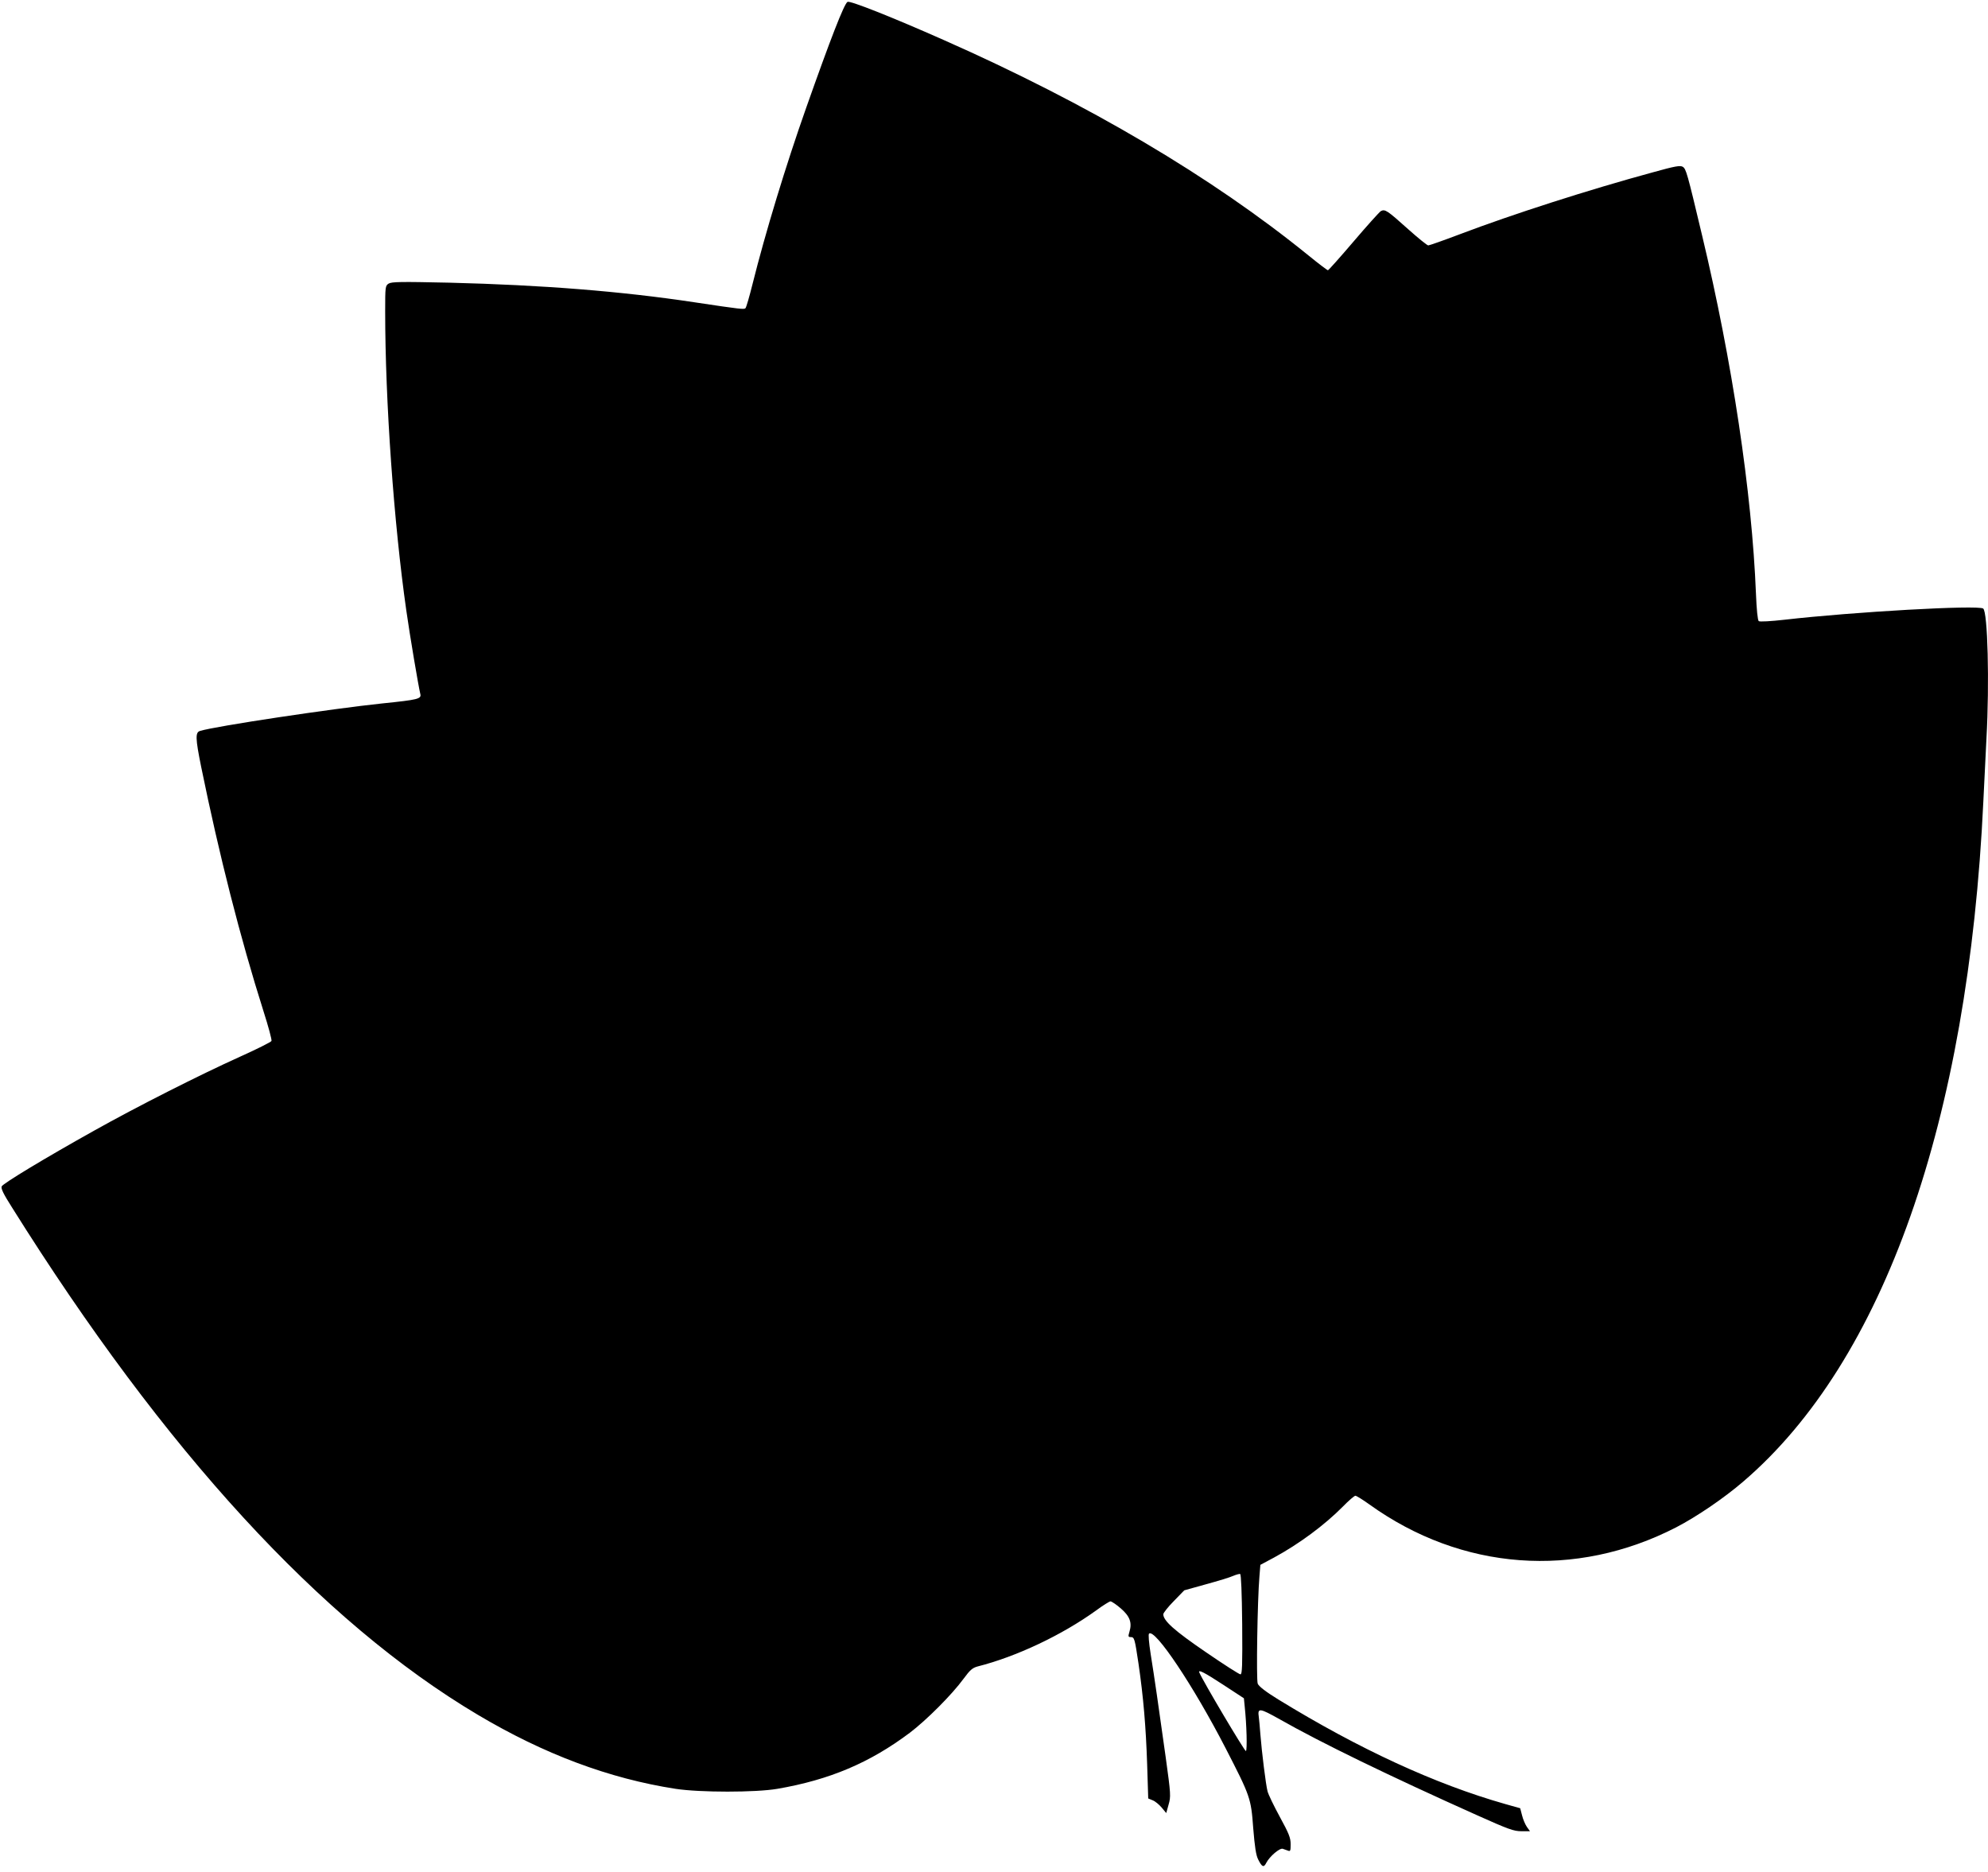 <?xml version="1.0" standalone="no"?>
<!DOCTYPE svg PUBLIC "-//W3C//DTD SVG 20010904//EN"
 "http://www.w3.org/TR/2001/REC-SVG-20010904/DTD/svg10.dtd">
<svg version="1.0" xmlns="http://www.w3.org/2000/svg"
 width="1280pt" height="1205pt" viewBox="0 0 1280 1205"
 preserveAspectRatio="xMidYMid meet">
<g transform="translate(0,1205) scale(0.1,-0.1)"
fill="#000000" stroke="none">
<path d="M5457 12038 c-22 -12 -111 -242 -267 -684 -130 -368 -263 -805 -345
-1134 -20 -80 -40 -149 -45 -154 -9 -9 -24 -8 -330 38 -470 71 -978 111 -1575
126 -317 7 -373 6 -393 -6 -21 -14 -22 -19 -22 -177 0 -583 56 -1367 136
-1927 23 -163 78 -487 90 -537 9 -33 -13 -38 -246 -62 -324 -34 -1072 -146
-1172 -177 -31 -9 -30 -47 7 -230 117 -573 252 -1103 402 -1576 31 -97 54
-182 51 -190 -3 -7 -95 -53 -204 -102 -257 -116 -661 -320 -939 -476 -317
-177 -583 -338 -594 -358 -6 -13 9 -46 67 -137 980 -1565 1990 -2666 2998
-3265 427 -254 847 -411 1274 -477 158 -24 514 -24 655 0 337 58 596 168 853
361 108 82 271 245 347 349 41 56 57 69 90 78 249 63 541 201 762 360 44 33
87 59 93 59 7 0 37 -20 66 -45 59 -51 74 -92 56 -151 -9 -30 -8 -34 8 -34 24
0 26 -9 50 -168 32 -219 48 -410 56 -649 l7 -222 29 -12 c16 -6 42 -28 58 -47
l29 -35 15 54 c15 52 15 64 -19 309 -47 337 -72 509 -96 659 -12 76 -16 128
-11 133 37 37 287 -337 493 -737 159 -309 164 -322 178 -515 10 -122 18 -175
32 -202 25 -50 36 -54 53 -20 21 40 85 95 105 89 9 -3 24 -8 34 -12 15 -6 17
-1 17 41 0 42 -11 69 -70 177 -38 70 -74 144 -79 165 -11 43 -37 252 -46 367
-3 44 -8 94 -10 110 -9 61 4 59 136 -15 262 -149 702 -363 1267 -616 205 -92
239 -104 288 -104 l55 0 -20 28 c-11 16 -25 49 -31 74 l-12 46 -96 27 c-451
128 -941 354 -1461 673 -83 51 -126 85 -133 102 -10 25 -2 538 11 690 l6 75
88 47 c162 88 325 209 442 327 38 39 75 71 82 71 6 0 47 -25 90 -56 594 -427
1328 -481 1976 -147 131 68 308 188 432 295 904 775 1448 2318 1545 4378 6
124 15 306 20 405 20 360 8 816 -21 837 -35 24 -833 -21 -1279 -72 -88 -10
-160 -14 -166 -9 -7 5 -14 75 -18 176 -26 652 -153 1498 -347 2308 -96 404
-103 427 -124 441 -17 10 -48 5 -195 -36 -408 -111 -898 -268 -1243 -399 -103
-39 -194 -71 -201 -71 -7 0 -65 47 -130 105 -134 120 -148 130 -175 116 -10
-6 -89 -94 -176 -196 -87 -102 -161 -185 -165 -185 -4 0 -61 43 -126 96 -621
504 -1415 974 -2349 1387 -334 148 -602 254 -618 245z m2541 -10446 c2 -265 0
-322 -11 -322 -8 0 -108 64 -223 143 -202 138 -274 202 -274 244 0 8 30 47 68
85 l67 69 140 39 c77 21 156 45 175 54 19 8 40 14 45 12 6 -2 11 -121 13 -324z
m-122 -389 l133 -87 5 -51 c13 -121 17 -283 8 -289 -7 -4 -279 454 -300 506
-9 22 33 0 154 -79z"/>
</g>
</svg>
